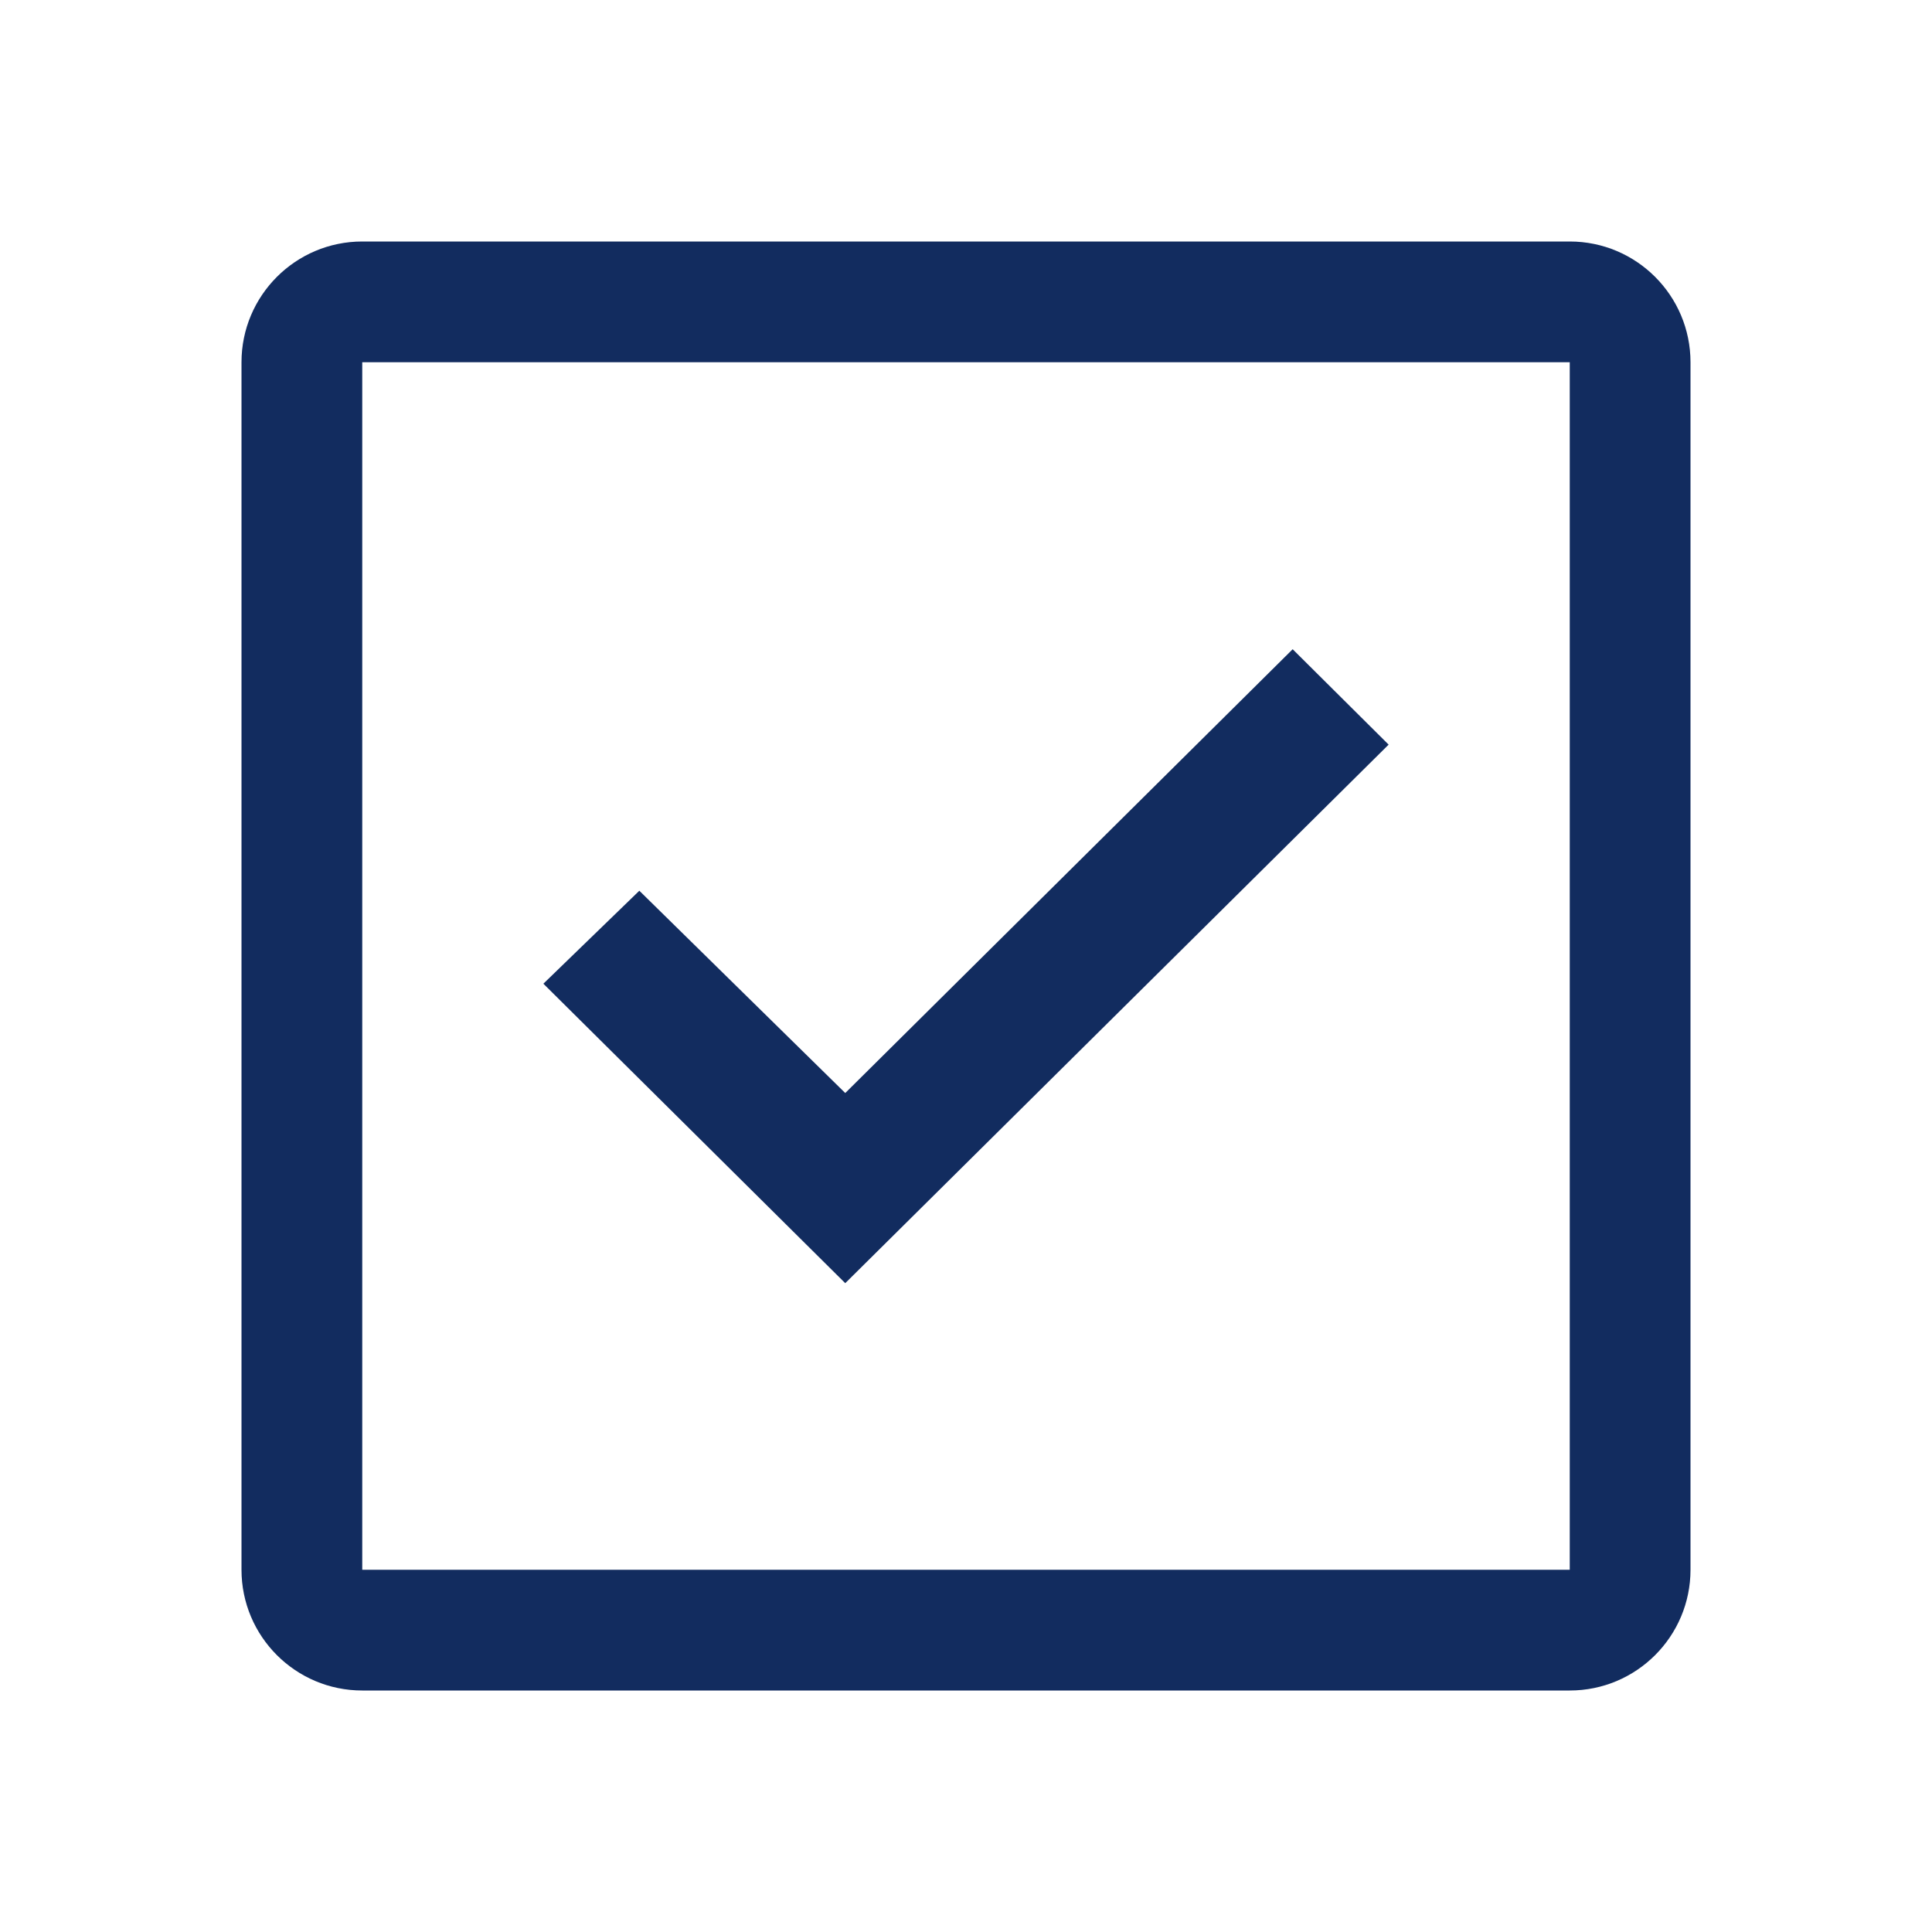 <svg width="24" height="24" viewBox="0 0 24 24" fill="none" xmlns="http://www.w3.org/2000/svg">
<path fill-rule="evenodd" clip-rule="evenodd" d="M19.5 3H4.5C3.672 3 3 3.672 3 4.5V19.5C3 20.328 3.672 21 4.5 21H19.5C20.328 21 21 20.328 21 19.5V4.5C21 3.672 20.328 3 19.5 3ZM10.5 15.94L6.75 12.22L7.942 11.065L10.5 13.578L16.058 8.065L17.25 9.25L10.5 15.94ZM4.5 4.5V19.5H19.5V4.5H4.5Z" fill="#122C5F"/>
</svg>
